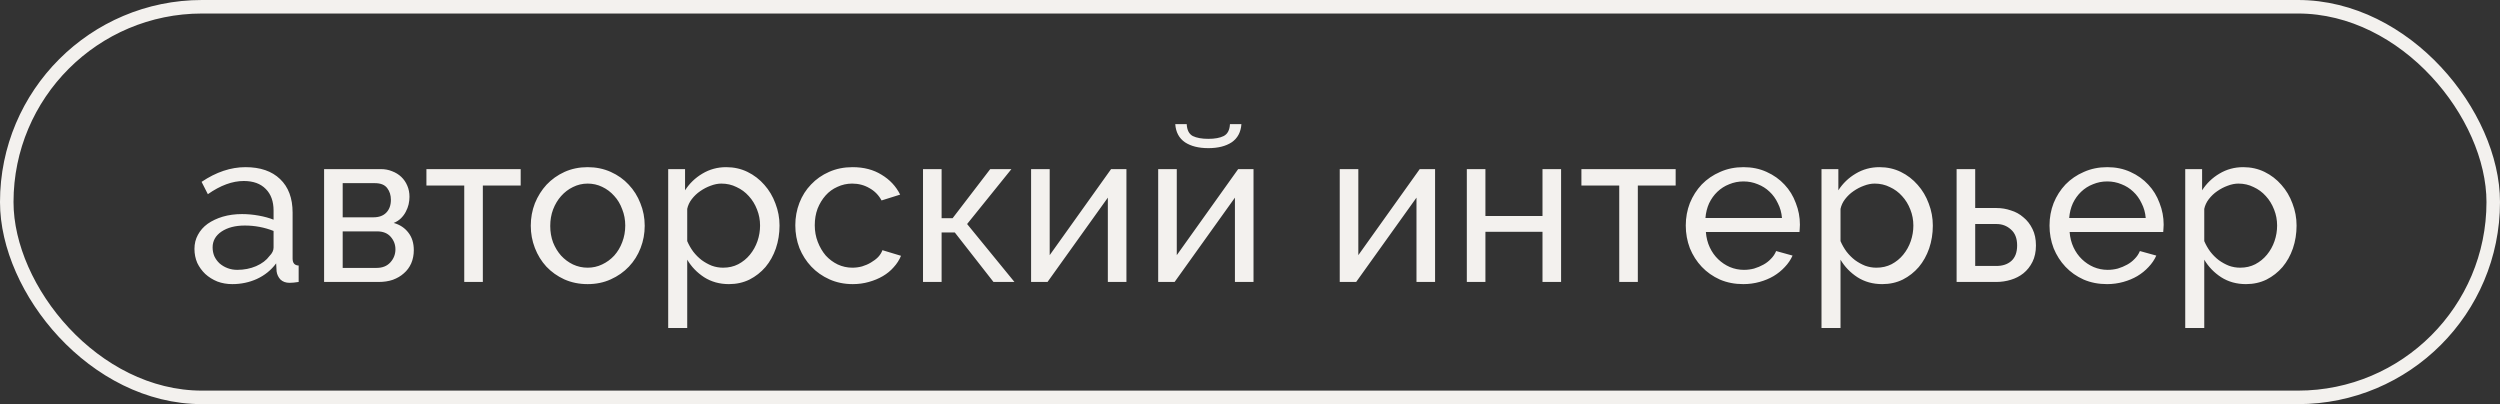 <?xml version="1.0" encoding="UTF-8"?> <svg xmlns="http://www.w3.org/2000/svg" width="266" height="43" viewBox="0 0 266 43" fill="none"><rect x="0" y="0" width="266" height="43" fill="#333333" stroke="none"/><rect x="0.719" y="0.719" width="264.562" height="41.562" rx="20.781" stroke="#F3F1EE" stroke-width="1.438"></rect><path d="M24.715 30.23C24.148 30.23 23.619 30.138 23.128 29.954C22.637 29.755 22.208 29.486 21.84 29.149C21.487 28.812 21.204 28.421 20.989 27.976C20.79 27.516 20.69 27.017 20.69 26.481C20.69 25.929 20.813 25.43 21.058 24.986C21.303 24.526 21.648 24.135 22.093 23.813C22.553 23.491 23.09 23.238 23.703 23.054C24.332 22.87 25.014 22.778 25.75 22.778C26.333 22.778 26.923 22.831 27.521 22.939C28.119 23.046 28.648 23.192 29.108 23.376V22.41C29.108 21.428 28.832 20.662 28.28 20.109C27.728 19.542 26.946 19.258 25.934 19.258C24.723 19.258 23.45 19.726 22.116 20.662L21.449 19.35C22.998 18.308 24.554 17.786 26.118 17.786C27.698 17.786 28.924 18.208 29.799 19.051C30.688 19.895 31.133 21.083 31.133 22.617V27.516C31.133 27.991 31.347 28.237 31.777 28.252V30C31.562 30.031 31.386 30.054 31.248 30.069C31.11 30.084 30.964 30.092 30.811 30.092C30.412 30.092 30.09 29.977 29.845 29.747C29.614 29.502 29.477 29.21 29.43 28.873L29.384 28.022C28.848 28.743 28.166 29.295 27.337 29.678C26.525 30.046 25.651 30.23 24.715 30.23ZM25.244 28.712C25.965 28.712 26.632 28.582 27.245 28.321C27.874 28.045 28.349 27.684 28.672 27.24C28.963 26.948 29.108 26.649 29.108 26.343V24.572C28.127 24.188 27.107 23.997 26.049 23.997C25.037 23.997 24.209 24.211 23.565 24.641C22.936 25.07 22.622 25.63 22.622 26.32C22.622 26.657 22.683 26.971 22.806 27.263C22.944 27.554 23.128 27.807 23.358 28.022C23.604 28.237 23.887 28.405 24.209 28.528C24.531 28.651 24.876 28.712 25.244 28.712ZM40.533 17.993C40.962 17.993 41.361 18.07 41.729 18.223C42.097 18.361 42.419 18.561 42.695 18.821C42.971 19.082 43.186 19.396 43.339 19.764C43.492 20.117 43.569 20.508 43.569 20.938C43.569 21.198 43.538 21.466 43.477 21.742C43.416 22.003 43.316 22.264 43.178 22.525C43.055 22.77 42.887 23 42.672 23.215C42.457 23.429 42.197 23.598 41.89 23.721C42.549 23.905 43.071 24.25 43.454 24.756C43.837 25.246 44.029 25.867 44.029 26.619C44.029 27.125 43.937 27.593 43.753 28.022C43.569 28.436 43.309 28.789 42.971 29.08C42.649 29.371 42.258 29.601 41.798 29.77C41.353 29.923 40.855 30 40.303 30H34.484V17.993H40.533ZM39.728 23.123C40.311 23.123 40.763 22.962 41.085 22.64C41.422 22.302 41.591 21.842 41.591 21.259C41.591 20.769 41.461 20.355 41.2 20.017C40.939 19.665 40.502 19.488 39.889 19.488H36.462V23.123H39.728ZM40.073 28.505C40.686 28.505 41.169 28.313 41.522 27.93C41.89 27.531 42.074 27.064 42.074 26.527C42.074 26.021 41.905 25.576 41.568 25.193C41.231 24.809 40.748 24.618 40.119 24.618H36.462V28.505H40.073ZM51.374 30H49.396V19.741H45.371V17.993H55.4V19.741H51.374V30ZM62.525 30.23C61.62 30.23 60.792 30.061 60.041 29.724C59.305 29.387 58.668 28.934 58.132 28.367C57.61 27.799 57.204 27.14 56.913 26.389C56.621 25.637 56.475 24.848 56.475 24.02C56.475 23.176 56.621 22.379 56.913 21.628C57.219 20.876 57.633 20.217 58.155 19.649C58.691 19.082 59.328 18.63 60.064 18.292C60.815 17.955 61.636 17.786 62.525 17.786C63.414 17.786 64.235 17.955 64.986 18.292C65.737 18.63 66.374 19.082 66.895 19.649C67.432 20.217 67.846 20.876 68.137 21.628C68.444 22.379 68.597 23.176 68.597 24.02C68.597 24.848 68.452 25.637 68.16 26.389C67.869 27.14 67.455 27.799 66.918 28.367C66.381 28.934 65.737 29.387 64.986 29.724C64.25 30.061 63.43 30.23 62.525 30.23ZM58.546 24.043C58.546 24.671 58.645 25.254 58.845 25.791C59.059 26.328 59.343 26.795 59.696 27.194C60.064 27.593 60.485 27.907 60.961 28.137C61.452 28.367 61.973 28.482 62.525 28.482C63.077 28.482 63.591 28.367 64.066 28.137C64.557 27.907 64.986 27.593 65.354 27.194C65.722 26.78 66.006 26.305 66.205 25.768C66.42 25.216 66.527 24.625 66.527 23.997C66.527 23.383 66.42 22.808 66.205 22.272C66.006 21.72 65.722 21.244 65.354 20.846C64.986 20.431 64.557 20.109 64.066 19.879C63.591 19.649 63.077 19.534 62.525 19.534C61.973 19.534 61.452 19.657 60.961 19.902C60.485 20.132 60.064 20.454 59.696 20.869C59.343 21.267 59.059 21.742 58.845 22.295C58.645 22.831 58.546 23.414 58.546 24.043ZM77.559 30.23C76.563 30.23 75.681 29.985 74.914 29.494C74.163 29.003 73.565 28.382 73.12 27.631V34.899H71.096V17.993H72.89V20.247C73.365 19.511 73.979 18.921 74.73 18.476C75.497 18.016 76.34 17.786 77.26 17.786C78.088 17.786 78.847 17.955 79.537 18.292C80.227 18.63 80.826 19.09 81.332 19.672C81.838 20.24 82.228 20.899 82.505 21.651C82.796 22.402 82.942 23.184 82.942 23.997C82.942 24.855 82.811 25.668 82.551 26.435C82.29 27.186 81.922 27.846 81.447 28.413C80.971 28.965 80.404 29.41 79.744 29.747C79.085 30.069 78.357 30.23 77.559 30.23ZM76.938 28.482C77.536 28.482 78.073 28.359 78.548 28.114C79.039 27.853 79.453 27.516 79.79 27.102C80.143 26.672 80.411 26.189 80.596 25.653C80.779 25.116 80.871 24.564 80.871 23.997C80.871 23.399 80.764 22.831 80.549 22.295C80.335 21.742 80.043 21.267 79.675 20.869C79.307 20.454 78.87 20.132 78.364 19.902C77.874 19.657 77.337 19.534 76.754 19.534C76.386 19.534 76.003 19.611 75.604 19.764C75.221 19.902 74.853 20.094 74.5 20.34C74.163 20.57 73.864 20.853 73.603 21.191C73.358 21.512 73.197 21.858 73.12 22.226V25.653C73.289 26.051 73.503 26.427 73.764 26.78C74.025 27.117 74.324 27.416 74.661 27.677C74.999 27.922 75.359 28.122 75.742 28.275C76.126 28.413 76.524 28.482 76.938 28.482ZM84.621 23.974C84.621 23.13 84.766 22.333 85.058 21.581C85.349 20.83 85.763 20.178 86.3 19.626C86.837 19.059 87.473 18.614 88.209 18.292C88.96 17.955 89.796 17.786 90.716 17.786C91.912 17.786 92.939 18.055 93.798 18.591C94.672 19.113 95.332 19.818 95.776 20.707L93.798 21.328C93.492 20.761 93.062 20.324 92.51 20.017C91.958 19.695 91.345 19.534 90.67 19.534C90.118 19.534 89.597 19.649 89.106 19.879C88.615 20.094 88.194 20.401 87.841 20.799C87.488 21.198 87.204 21.666 86.99 22.203C86.79 22.739 86.691 23.33 86.691 23.974C86.691 24.602 86.798 25.193 87.013 25.745C87.228 26.297 87.511 26.78 87.864 27.194C88.232 27.593 88.654 27.907 89.129 28.137C89.62 28.367 90.141 28.482 90.693 28.482C91.046 28.482 91.391 28.436 91.728 28.344C92.081 28.237 92.395 28.099 92.671 27.93C92.963 27.761 93.216 27.57 93.43 27.355C93.645 27.125 93.798 26.88 93.89 26.619L95.868 27.217C95.684 27.662 95.424 28.068 95.086 28.436C94.764 28.804 94.381 29.118 93.936 29.379C93.492 29.64 92.993 29.847 92.441 30C91.904 30.153 91.337 30.23 90.739 30.23C89.834 30.23 89.006 30.061 88.255 29.724C87.504 29.387 86.859 28.934 86.323 28.367C85.786 27.799 85.364 27.14 85.058 26.389C84.766 25.622 84.621 24.817 84.621 23.974ZM105.361 17.993H107.615L102.9 23.836L107.937 30H105.706L101.589 24.733H100.186V30H98.208V17.993H100.186V23.215H101.359L105.361 17.993ZM111.687 27.148L118.219 17.993H119.852V30H117.874V21.029L111.457 30H109.708V17.993H111.687V27.148ZM132.086 13.209C132.025 14.068 131.68 14.712 131.051 15.141C130.422 15.555 129.594 15.762 128.567 15.762C127.54 15.762 126.712 15.555 126.083 15.141C125.454 14.712 125.109 14.068 125.048 13.209H126.267C126.298 13.838 126.512 14.259 126.911 14.474C127.325 14.674 127.877 14.773 128.567 14.773C129.257 14.773 129.801 14.674 130.2 14.474C130.614 14.259 130.836 13.838 130.867 13.209H132.086ZM125.209 27.148L131.741 17.993H133.374V30H131.396V21.029L124.979 30H123.231V17.993H125.209V27.148ZM144.526 27.148L151.059 17.993H152.692V30H150.714V21.029L144.296 30H142.548V17.993H144.526V27.148ZM158.049 22.985H164.121V17.993H166.099V30H164.121V24.664H158.049V30H156.07V17.993H158.049V22.985ZM174.265 30H172.287V19.741H168.262V17.993H178.29V19.741H174.265V30ZM185.485 30.23C184.58 30.23 183.752 30.069 183 29.747C182.249 29.41 181.605 28.957 181.068 28.39C180.532 27.823 180.11 27.163 179.803 26.412C179.512 25.645 179.366 24.84 179.366 23.997C179.366 23.153 179.512 22.356 179.803 21.605C180.11 20.853 180.532 20.194 181.068 19.626C181.62 19.059 182.272 18.614 183.023 18.292C183.775 17.955 184.603 17.786 185.508 17.786C186.412 17.786 187.233 17.955 187.969 18.292C188.72 18.63 189.356 19.082 189.878 19.649C190.399 20.201 190.798 20.853 191.074 21.605C191.365 22.341 191.511 23.107 191.511 23.905C191.511 24.073 191.503 24.227 191.488 24.365C191.488 24.503 191.48 24.61 191.465 24.687H181.505C181.551 25.285 181.689 25.829 181.919 26.32C182.149 26.811 182.448 27.232 182.816 27.585C183.184 27.938 183.598 28.214 184.058 28.413C184.534 28.612 185.032 28.712 185.554 28.712C185.922 28.712 186.282 28.666 186.635 28.574C186.987 28.467 187.317 28.329 187.624 28.16C187.93 27.991 188.199 27.784 188.429 27.539C188.674 27.294 188.858 27.017 188.981 26.711L190.729 27.194C190.53 27.639 190.254 28.045 189.901 28.413C189.563 28.781 189.165 29.103 188.705 29.379C188.26 29.64 187.762 29.847 187.21 30C186.658 30.153 186.083 30.23 185.485 30.23ZM189.602 23.192C189.556 22.624 189.41 22.103 189.165 21.628C188.935 21.137 188.636 20.723 188.268 20.386C187.915 20.048 187.501 19.787 187.026 19.603C186.55 19.404 186.044 19.304 185.508 19.304C184.971 19.304 184.465 19.404 183.989 19.603C183.514 19.787 183.092 20.056 182.724 20.409C182.372 20.746 182.08 21.152 181.85 21.628C181.636 22.103 181.505 22.624 181.459 23.192H189.602ZM200.27 30.23C199.274 30.23 198.392 29.985 197.625 29.494C196.874 29.003 196.276 28.382 195.831 27.631V34.899H193.807V17.993H195.601V20.247C196.076 19.511 196.69 18.921 197.441 18.476C198.208 18.016 199.051 17.786 199.971 17.786C200.799 17.786 201.558 17.955 202.248 18.292C202.938 18.63 203.536 19.09 204.042 19.672C204.548 20.24 204.94 20.899 205.216 21.651C205.507 22.402 205.653 23.184 205.653 23.997C205.653 24.855 205.522 25.668 205.262 26.435C205.001 27.186 204.633 27.846 204.157 28.413C203.682 28.965 203.115 29.41 202.455 29.747C201.796 30.069 201.068 30.23 200.27 30.23ZM199.649 28.482C200.247 28.482 200.784 28.359 201.259 28.114C201.75 27.853 202.164 27.516 202.501 27.102C202.854 26.672 203.122 26.189 203.306 25.653C203.49 25.116 203.582 24.564 203.582 23.997C203.582 23.399 203.475 22.831 203.26 22.295C203.046 21.742 202.754 21.267 202.386 20.869C202.018 20.454 201.581 20.132 201.075 19.902C200.585 19.657 200.048 19.534 199.465 19.534C199.097 19.534 198.714 19.611 198.315 19.764C197.932 19.902 197.564 20.094 197.211 20.34C196.874 20.57 196.575 20.853 196.314 21.191C196.069 21.512 195.908 21.858 195.831 22.226V25.653C196 26.051 196.214 26.427 196.475 26.78C196.736 27.117 197.035 27.416 197.372 27.677C197.709 27.922 198.07 28.122 198.453 28.275C198.837 28.413 199.235 28.482 199.649 28.482ZM208.183 17.993H210.161V22.134H212.438C212.959 22.134 213.465 22.218 213.956 22.387C214.462 22.54 214.907 22.785 215.29 23.123C215.689 23.445 216.011 23.859 216.256 24.365C216.501 24.855 216.624 25.438 216.624 26.113C216.624 26.788 216.501 27.37 216.256 27.861C216.011 28.352 215.689 28.758 215.29 29.08C214.907 29.387 214.462 29.617 213.956 29.77C213.45 29.923 212.936 30 212.415 30H208.183V17.993ZM212.415 28.298C213.074 28.298 213.603 28.122 214.002 27.769C214.416 27.401 214.623 26.849 214.623 26.113C214.623 25.361 214.401 24.794 213.956 24.411C213.527 24.027 213.021 23.836 212.438 23.836H210.161V28.298H212.415ZM224.187 30.23C223.282 30.23 222.454 30.069 221.703 29.747C220.951 29.41 220.307 28.957 219.771 28.39C219.234 27.823 218.812 27.163 218.506 26.412C218.214 25.645 218.069 24.84 218.069 23.997C218.069 23.153 218.214 22.356 218.506 21.605C218.812 20.853 219.234 20.194 219.771 19.626C220.323 19.059 220.974 18.614 221.726 18.292C222.477 17.955 223.305 17.786 224.21 17.786C225.115 17.786 225.935 17.955 226.671 18.292C227.422 18.63 228.059 19.082 228.58 19.649C229.102 20.201 229.5 20.853 229.776 21.605C230.068 22.341 230.213 23.107 230.213 23.905C230.213 24.073 230.206 24.227 230.19 24.365C230.19 24.503 230.183 24.61 230.167 24.687H220.208C220.254 25.285 220.392 25.829 220.622 26.32C220.852 26.811 221.151 27.232 221.519 27.585C221.887 27.938 222.301 28.214 222.761 28.413C223.236 28.612 223.735 28.712 224.256 28.712C224.624 28.712 224.984 28.666 225.337 28.574C225.69 28.467 226.019 28.329 226.326 28.16C226.633 27.991 226.901 27.784 227.131 27.539C227.376 27.294 227.56 27.017 227.683 26.711L229.431 27.194C229.232 27.639 228.956 28.045 228.603 28.413C228.266 28.781 227.867 29.103 227.407 29.379C226.962 29.64 226.464 29.847 225.912 30C225.36 30.153 224.785 30.23 224.187 30.23ZM228.304 23.192C228.258 22.624 228.112 22.103 227.867 21.628C227.637 21.137 227.338 20.723 226.97 20.386C226.617 20.048 226.203 19.787 225.728 19.603C225.253 19.404 224.747 19.304 224.21 19.304C223.673 19.304 223.167 19.404 222.692 19.603C222.216 19.787 221.795 20.056 221.427 20.409C221.074 20.746 220.783 21.152 220.553 21.628C220.338 22.103 220.208 22.624 220.162 23.192H228.304ZM238.973 30.23C237.976 30.23 237.094 29.985 236.327 29.494C235.576 29.003 234.978 28.382 234.533 27.631V34.899H232.509V17.993H234.303V20.247C234.779 19.511 235.392 18.921 236.143 18.476C236.91 18.016 237.754 17.786 238.674 17.786C239.502 17.786 240.261 17.955 240.951 18.292C241.641 18.63 242.239 19.09 242.745 19.672C243.251 20.24 243.642 20.899 243.918 21.651C244.209 22.402 244.355 23.184 244.355 23.997C244.355 24.855 244.225 25.668 243.964 26.435C243.703 27.186 243.335 27.846 242.86 28.413C242.384 28.965 241.817 29.41 241.158 29.747C240.498 30.069 239.77 30.23 238.973 30.23ZM238.352 28.482C238.95 28.482 239.486 28.359 239.962 28.114C240.452 27.853 240.866 27.516 241.204 27.102C241.556 26.672 241.825 26.189 242.009 25.653C242.193 25.116 242.285 24.564 242.285 23.997C242.285 23.399 242.177 22.831 241.963 22.295C241.748 21.742 241.457 21.267 241.089 20.869C240.721 20.454 240.284 20.132 239.778 19.902C239.287 19.657 238.75 19.534 238.168 19.534C237.8 19.534 237.416 19.611 237.018 19.764C236.634 19.902 236.266 20.094 235.913 20.34C235.576 20.57 235.277 20.853 235.016 21.191C234.771 21.512 234.61 21.858 234.533 22.226V25.653C234.702 26.051 234.917 26.427 235.177 26.78C235.438 27.117 235.737 27.416 236.074 27.677C236.412 27.922 236.772 28.122 237.156 28.275C237.539 28.413 237.938 28.482 238.352 28.482Z" fill="#F3F1EE"></path></svg> 